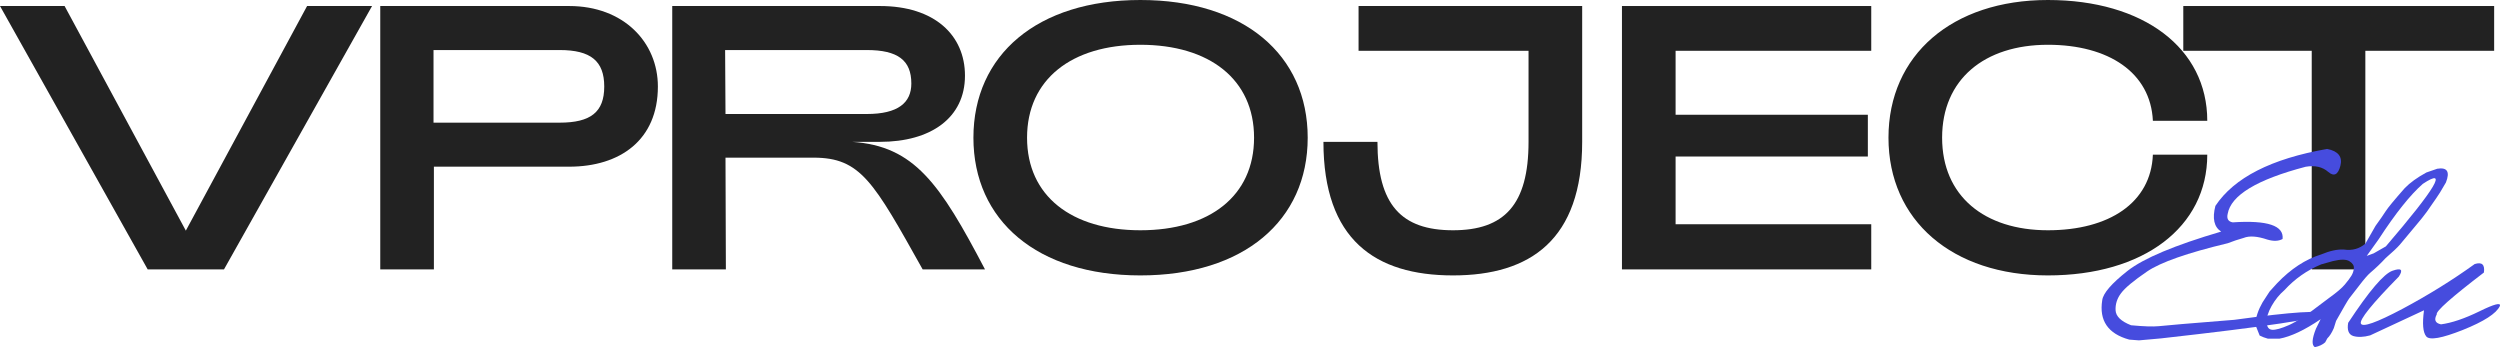 <?xml version="1.0" encoding="UTF-8"?> <svg xmlns="http://www.w3.org/2000/svg" width="1145" height="159" viewBox="0 0 1145 159" fill="none"><path d="M140.645 2.757H170.401L102.586 123.383H67.641L0 2.757H29.582L85.114 105.634L140.645 2.757Z" fill="#222222"></path><path d="M174.158 123.383V2.757H260.656C285.74 2.757 301.31 19.472 301.31 39.634C301.31 64.104 284.01 76.339 260.656 76.339H198.723V123.383H174.158ZM198.55 56.177H256.331C270.517 56.177 276.744 51.352 276.744 39.634C276.744 27.916 270.517 22.919 256.331 22.919H198.55V56.177Z" fill="#222222"></path><path d="M307.885 123.383V2.757H403.033C428.117 2.757 441.957 16.198 441.957 34.637C441.957 53.937 426.387 64.966 403.033 64.966H390.231C418.775 66.861 430.539 84.093 451.125 123.383H422.581C400.092 83.232 394.21 72.203 372.585 72.203H332.277L332.45 123.383H307.885ZM332.277 52.214H396.978C411.336 52.214 417.391 47.044 417.391 38.256C417.391 27.572 411.163 22.919 396.978 22.919H332.104L332.277 52.214Z" fill="#222222"></path><path d="M522.29 126.14C475.062 126.14 445.826 100.981 445.826 63.07C445.826 25.159 475.062 0 522.29 0C569.691 0 598.927 25.159 598.927 63.07C598.927 100.981 569.691 126.14 522.29 126.14ZM522.29 105.461C553.948 105.461 574.362 89.78 574.362 63.07C574.362 36.36 553.948 20.506 522.29 20.506C490.805 20.506 470.391 36.36 470.391 63.07C470.391 89.78 490.805 105.461 522.29 105.461Z" fill="#222222"></path><path d="M665.471 126.14C629.834 126.14 606.134 109.769 606.134 64.966H630.872C630.872 93.743 641.771 105.461 665.471 105.461C688.998 105.461 700.07 93.743 700.07 64.966V23.264H622.222V2.757H724.636V64.966C724.636 109.769 700.935 126.14 665.471 126.14Z" fill="#222222"></path><path d="M742.854 123.383V2.757H857.031V23.264H767.42V52.558H855.474V71.686H767.42V102.704H857.031V123.383H742.854Z" fill="#222222"></path><path d="M937.927 126.14C894.159 126.14 864.923 100.981 864.923 63.07C864.923 25.159 894.159 0 937.927 0C981.695 0 1010.93 22.057 1010.93 55.316H986.02C984.982 33.258 965.779 20.506 937.927 20.506C908.864 20.506 889.488 36.36 889.488 63.07C889.488 89.78 908.864 105.461 937.927 105.461C965.952 105.461 985.155 92.882 986.02 70.825H1010.93C1010.93 104.083 981.695 126.14 937.927 126.14Z" fill="#222222"></path><path d="M1058.77 123.383V23.264H999.949V2.757H1142.32V23.264H1083.33V123.383H1058.77Z" fill="#222222"></path><path d="M1065.84 68.212C1070.94 69.227 1072.95 71.811 1071.89 75.962C1070.82 80.068 1068.97 80.991 1066.33 78.73C1063.69 76.424 1060.24 75.639 1055.98 76.378C1033.66 82.236 1021.76 89.433 1020.27 97.967C1019.76 100.182 1020.53 101.473 1022.57 101.842C1038.5 100.781 1046.12 103.319 1045.42 109.454C1043.61 110.469 1041.3 110.561 1038.47 109.731C1033.84 108.163 1030.21 107.909 1027.57 108.97C1025.11 109.662 1022.7 110.469 1020.34 111.392C1001.86 115.82 989.545 120.134 983.385 124.332C977.226 128.53 973.243 131.851 971.437 134.296C969.631 136.695 968.797 139.302 968.936 142.116C969.075 144.884 971.437 147.167 976.022 148.966C981.857 149.52 986.118 149.658 988.804 149.381C991.536 149.059 1003.04 148.09 1023.33 146.475C1050.33 142.785 1063.62 141.931 1063.2 143.915C1062.83 145.852 1038.33 149.543 989.707 154.987L979.634 155.886L975.188 155.54C965.462 152.864 961.341 146.844 962.823 137.479C963.239 134.296 967.107 129.822 974.424 124.055C981.788 118.288 996.075 112.291 1017.29 106.064C1014.04 103.988 1013.16 100.066 1014.65 94.3C1023.21 81.383 1040.28 72.687 1065.84 68.212Z" fill="#464CDE"></path><path d="M1111.27 79.007L1116.27 77.277C1120.85 76.539 1122.17 78.638 1120.23 83.574C1118.15 87.219 1116.64 89.664 1115.71 90.909C1114.79 92.155 1113.38 94.184 1111.48 96.999C1110.09 98.89 1108.49 100.897 1106.68 103.019C1102.79 107.724 1100.27 110.746 1099.11 112.084C1098 113.375 1095.85 115.405 1092.65 118.173C1090.38 120.618 1088.04 122.856 1085.63 124.885C1084.48 125.854 1082.74 127.861 1080.42 130.906C1078.11 133.904 1076.6 135.842 1075.91 136.718C1075.26 137.595 1073.27 141.009 1069.93 146.96L1068.89 150.281C1067.97 152.403 1066.97 153.972 1065.91 154.987L1064.93 156.786C1063.78 157.847 1062.2 158.585 1060.21 159C1058.68 158.077 1058.84 155.263 1060.7 150.558L1062.85 146.198C1055.53 151.181 1049.23 154.156 1043.95 155.125H1038.74C1037.35 154.756 1036.08 154.271 1034.92 153.672L1033.19 149.312L1033.26 145.991C1034 142.623 1035.52 139.302 1037.84 136.026L1039.51 133.466L1042.91 129.729C1049.21 123.132 1055.95 118.727 1063.13 116.512C1067.11 114.852 1070.58 114.114 1073.55 114.298C1077.3 114.852 1080.56 113.952 1083.34 111.599L1088 103.434C1090.08 100.574 1091.63 98.336 1092.65 96.722C1093.72 95.061 1096.63 91.532 1101.4 86.135C1103.77 83.689 1107.05 81.314 1111.27 79.007ZM1083.97 117.204L1087.16 116.028L1092.72 112.845C1115.69 86.042 1121.34 76.493 1109.67 84.197C1103.88 89.272 1097.14 97.714 1089.46 109.523L1083.97 117.204ZM1046.25 132.912C1043.98 134.85 1042.03 137.249 1040.41 140.109C1038.79 142.969 1038.03 145.483 1038.12 147.652C1038.26 149.82 1039.11 150.95 1040.69 151.042C1042.31 151.134 1044.86 150.419 1048.33 148.897C1051.85 147.329 1056.76 144.099 1063.06 139.209L1066.74 136.441C1070.17 133.996 1072.57 131.944 1073.96 130.283C1075.35 128.622 1076.35 127.284 1076.95 126.269C1077.6 125.208 1077.97 124.078 1078.06 122.879C1078.2 121.679 1077.55 120.618 1076.12 119.696C1074.68 118.727 1072.16 118.681 1068.55 119.557L1063.13 121.079C1056.64 123.755 1051.02 127.699 1046.25 132.912Z" fill="#464CDE"></path><path d="M1133.4 120.941C1136.73 119.88 1138.14 121.172 1137.63 124.816C1122.72 136.211 1115.52 142.6 1116.03 143.984C1114.69 146.475 1115.33 147.998 1117.97 148.551C1122.88 147.905 1128.74 145.922 1135.55 142.6C1142.4 139.232 1145.53 138.425 1144.93 140.178C1143.31 143.592 1137.66 147.236 1127.98 151.111C1118.34 154.94 1112.76 155.932 1111.23 154.087C1109.71 152.242 1109.36 148.251 1110.19 142.116L1085.53 153.603C1082.48 154.433 1079.88 154.525 1077.75 153.879C1075.67 153.187 1074.9 151.181 1075.46 147.859C1085.05 133.281 1091.83 125.324 1095.81 123.986C1099.8 122.602 1100.75 123.501 1098.66 126.685C1086.34 139.232 1080.55 146.406 1081.29 148.205C1082.08 150.004 1088.4 147.767 1100.26 141.493C1112.11 135.173 1123.16 128.322 1133.4 120.941Z" fill="#464CDE"></path></svg> 